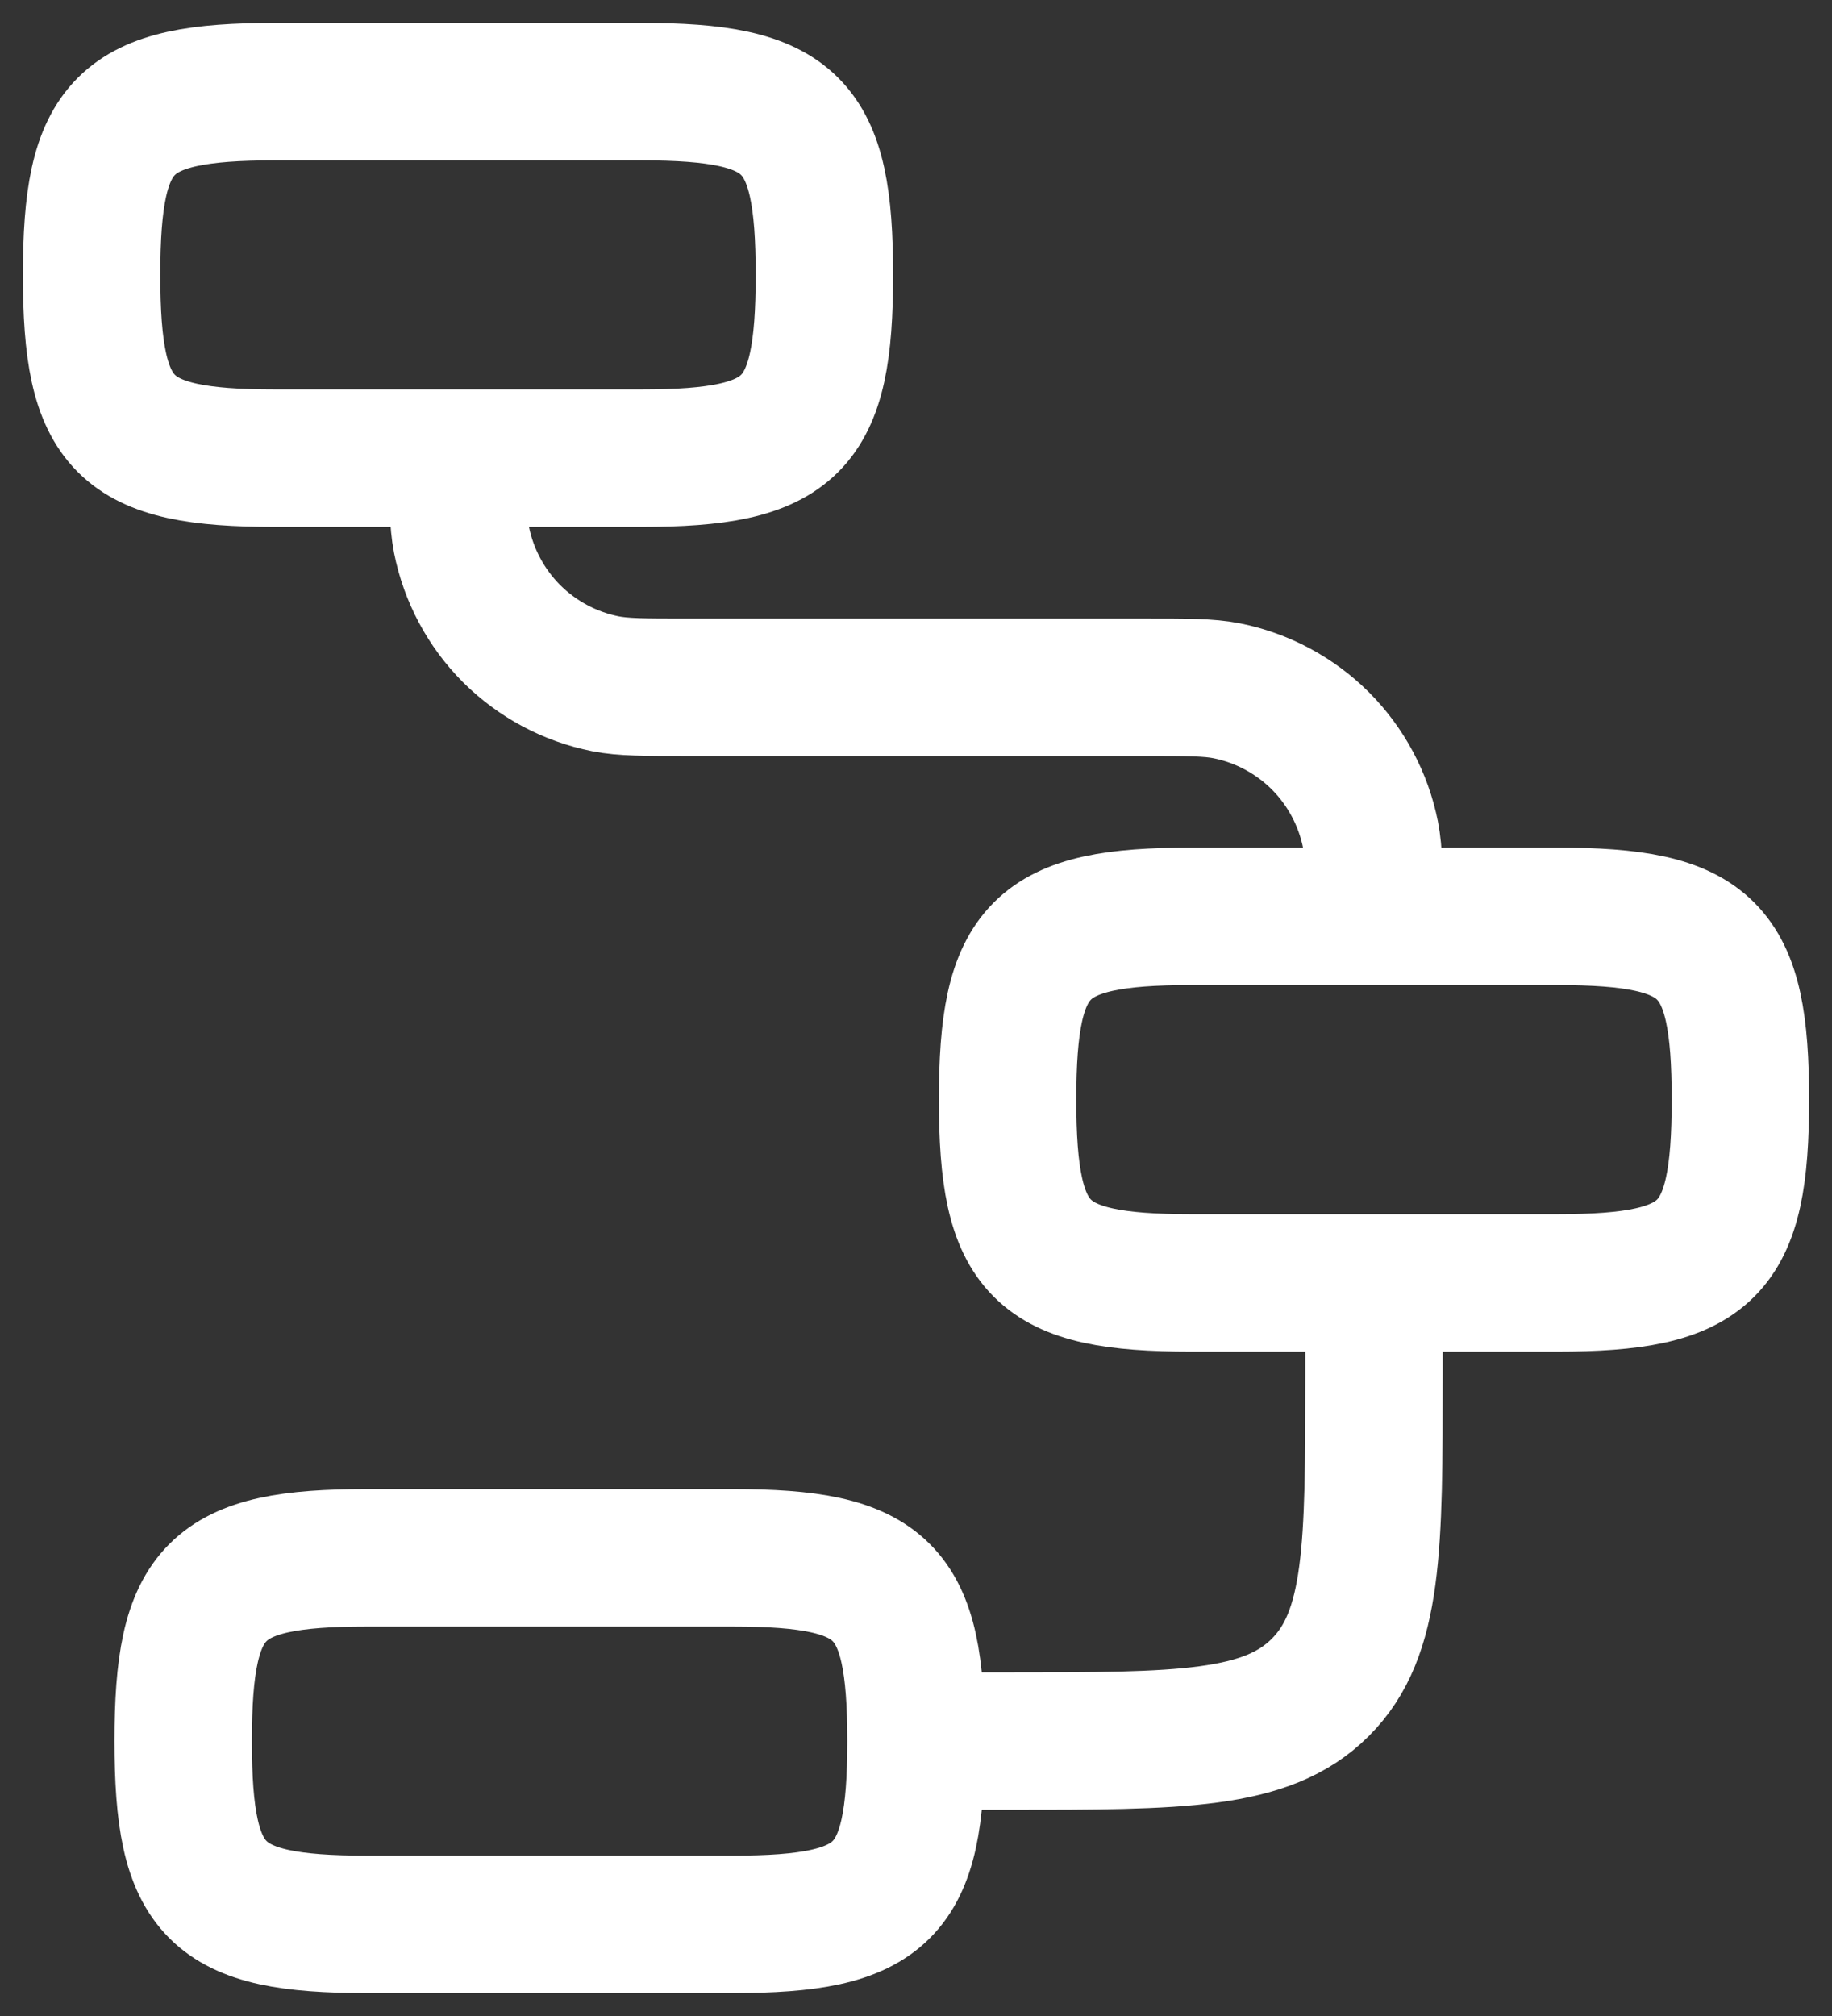 <svg width="20" height="22" viewBox="0 0 20 22" fill="none" xmlns="http://www.w3.org/2000/svg">
<rect x="0" y="0" width="20" height="22" fill="#333333" stroke="none"/>
<path d="M10 19C10 17.345 9.655 17 8 17H4C2.345 17 2 17.345 2 19C2 20.655 2.345 21 4 21H8C9.655 21 10 20.655 10 19ZM10 19H11C12.886 19 13.828 19 14.414 18.414C15 17.828 15 16.886 15 15V14M15 10C15 9.535 15 9.303 14.962 9.11C14.885 8.722 14.694 8.365 14.415 8.085C14.135 7.806 13.778 7.615 13.39 7.538C13.197 7.5 12.965 7.5 12.5 7.5H7.5C7.035 7.5 6.803 7.5 6.61 7.462C6.222 7.385 5.865 7.194 5.585 6.915C5.306 6.635 5.115 6.278 5.038 5.89C5 5.697 5 5.465 5 5M1 3C1 1.345 1.345 1 3 1H7C8.655 1 9 1.345 9 3C9 4.655 8.655 5 7 5H3C1.345 5 1 4.655 1 3ZM11 12C11 10.345 11.345 10 13 10H17C18.655 10 19 10.345 19 12C19 13.655 18.655 14 17 14H13C11.345 14 11 13.655 11 12Z" stroke="white" stroke-width="1.5" stroke-linecap="round" stroke-linejoin="round"/>
</svg>
